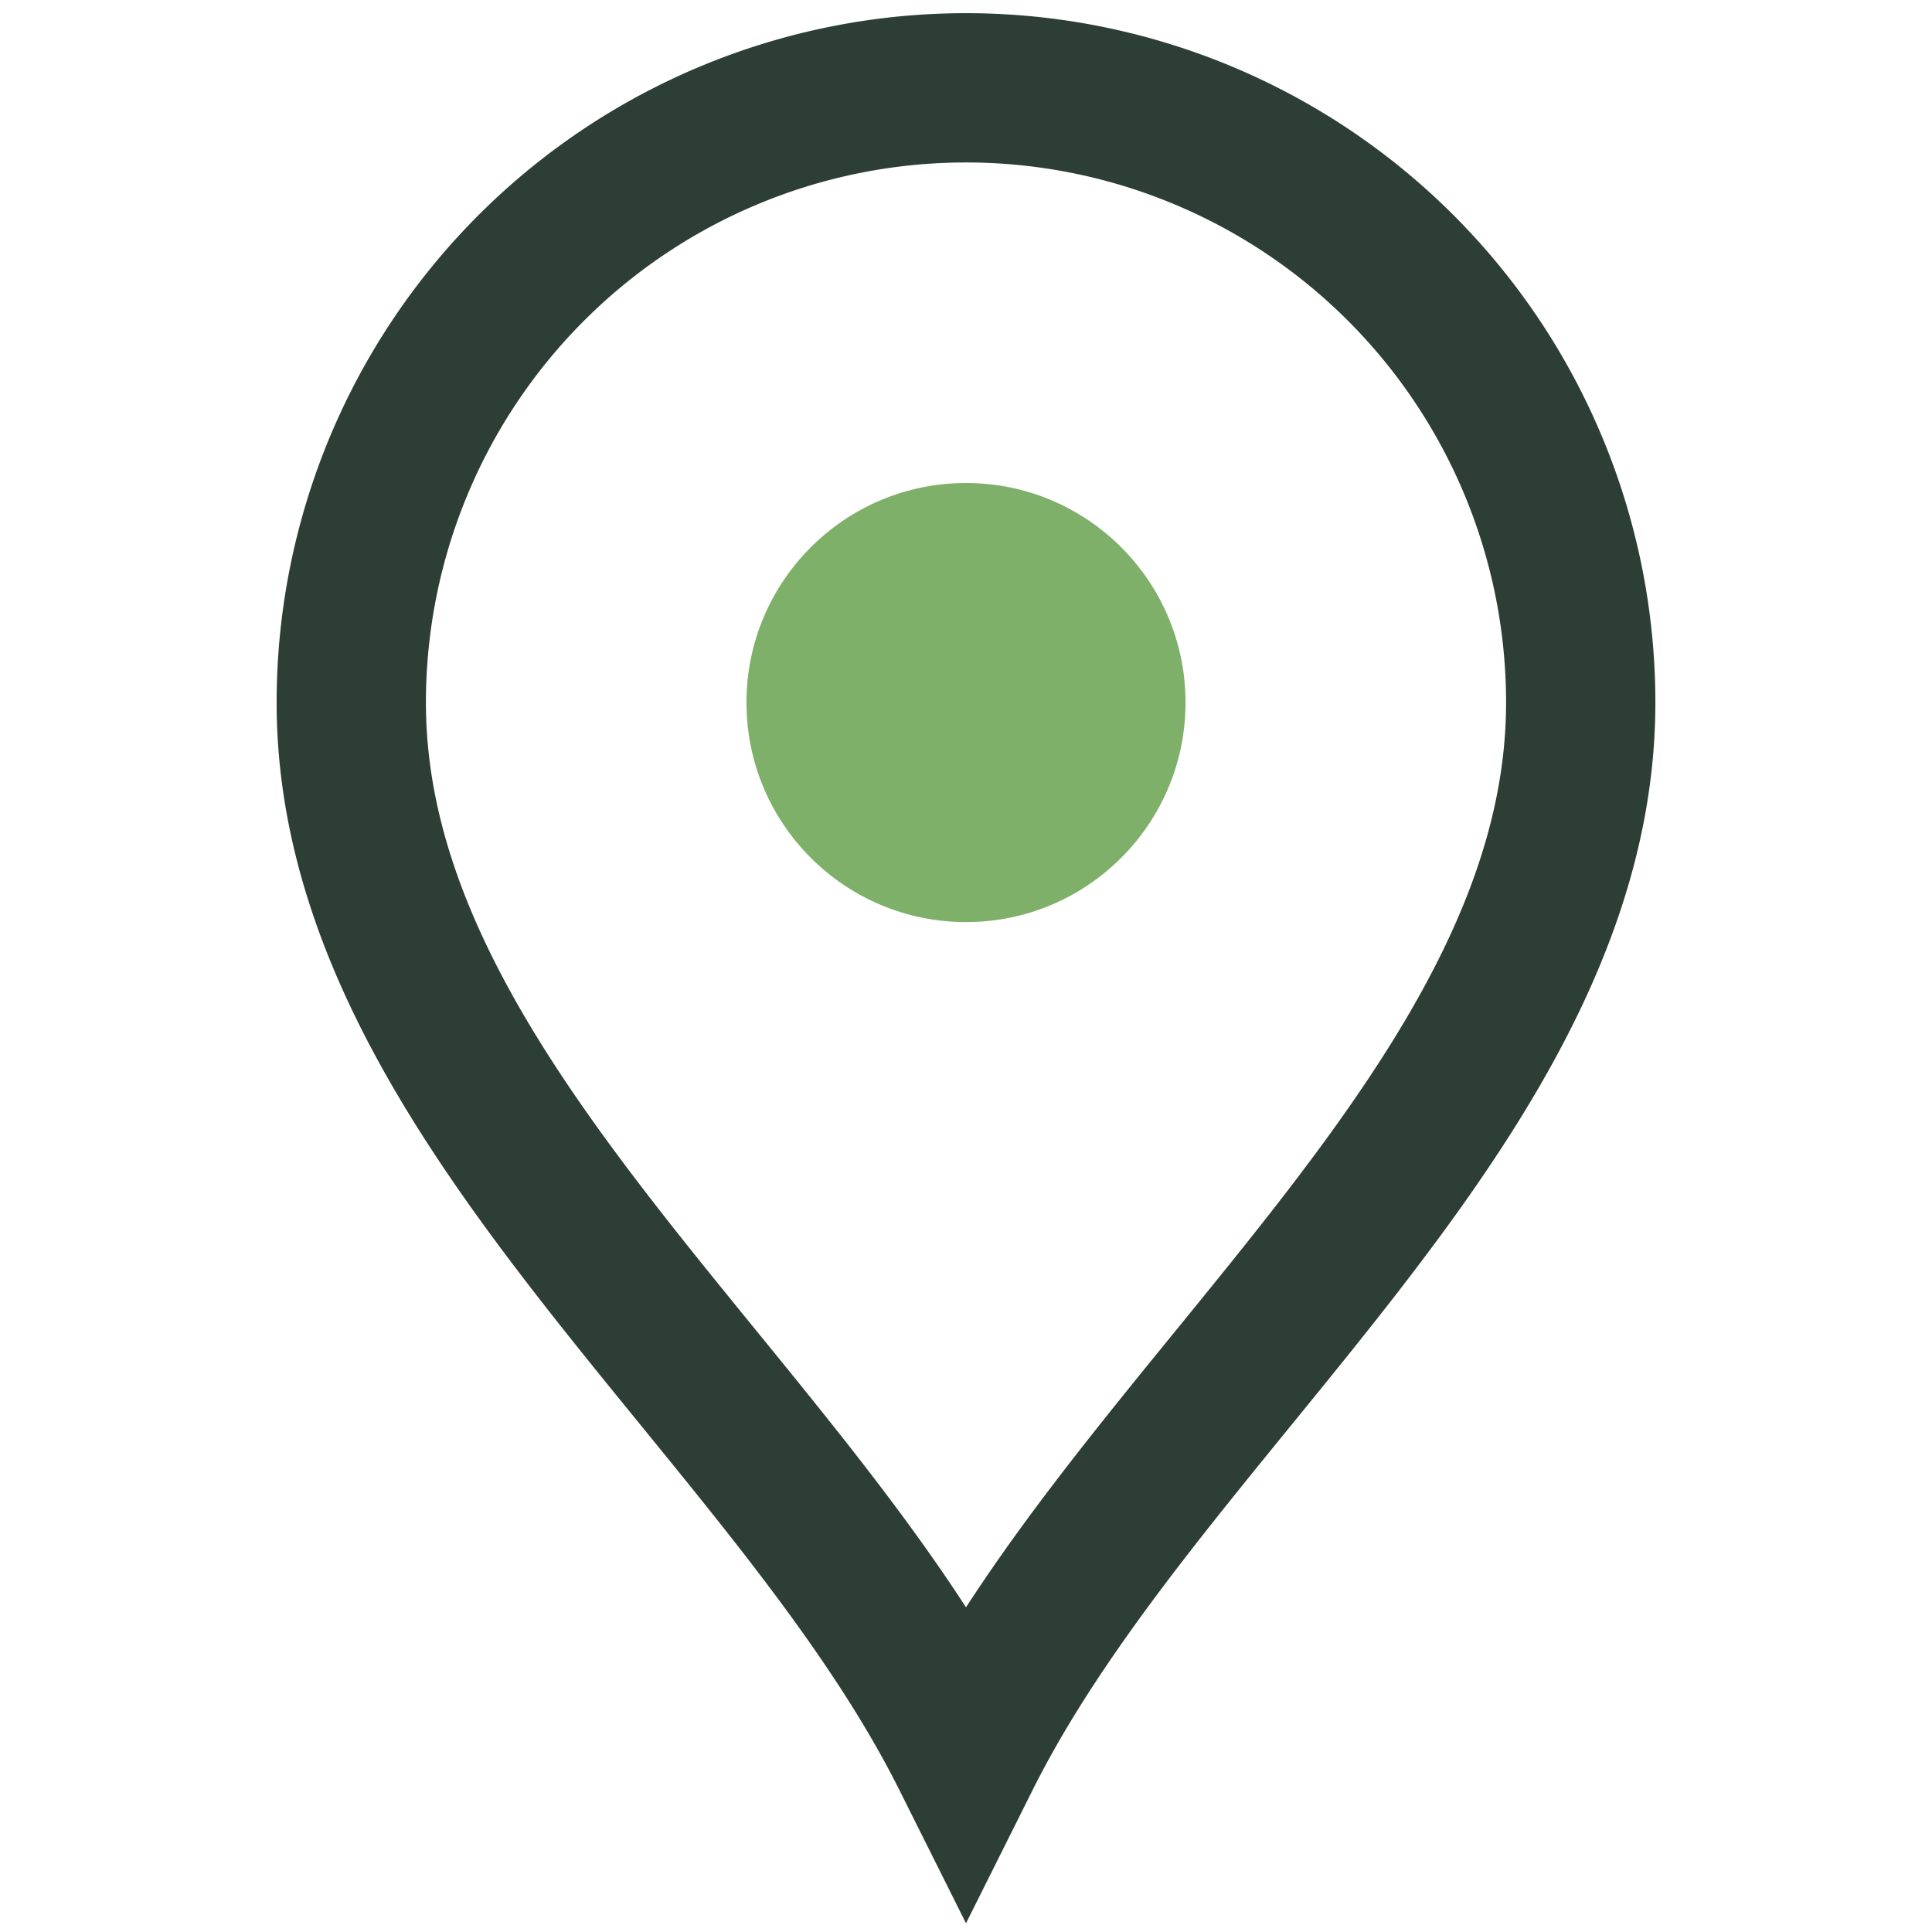 <?xml version="1.0" encoding="UTF-8"?>
<svg xmlns="http://www.w3.org/2000/svg" width="22" height="22" viewBox="0 0 22 22"><path d="M11 20c2-4 7-7.5 7-12A7 7 0 0 0 4 8c0 4.5 5 8 7 12z" fill="none" stroke="#2C3E35" stroke-width="1.7"/><circle cx="11" cy="8" r="2.5" fill="#7FB069"/></svg>